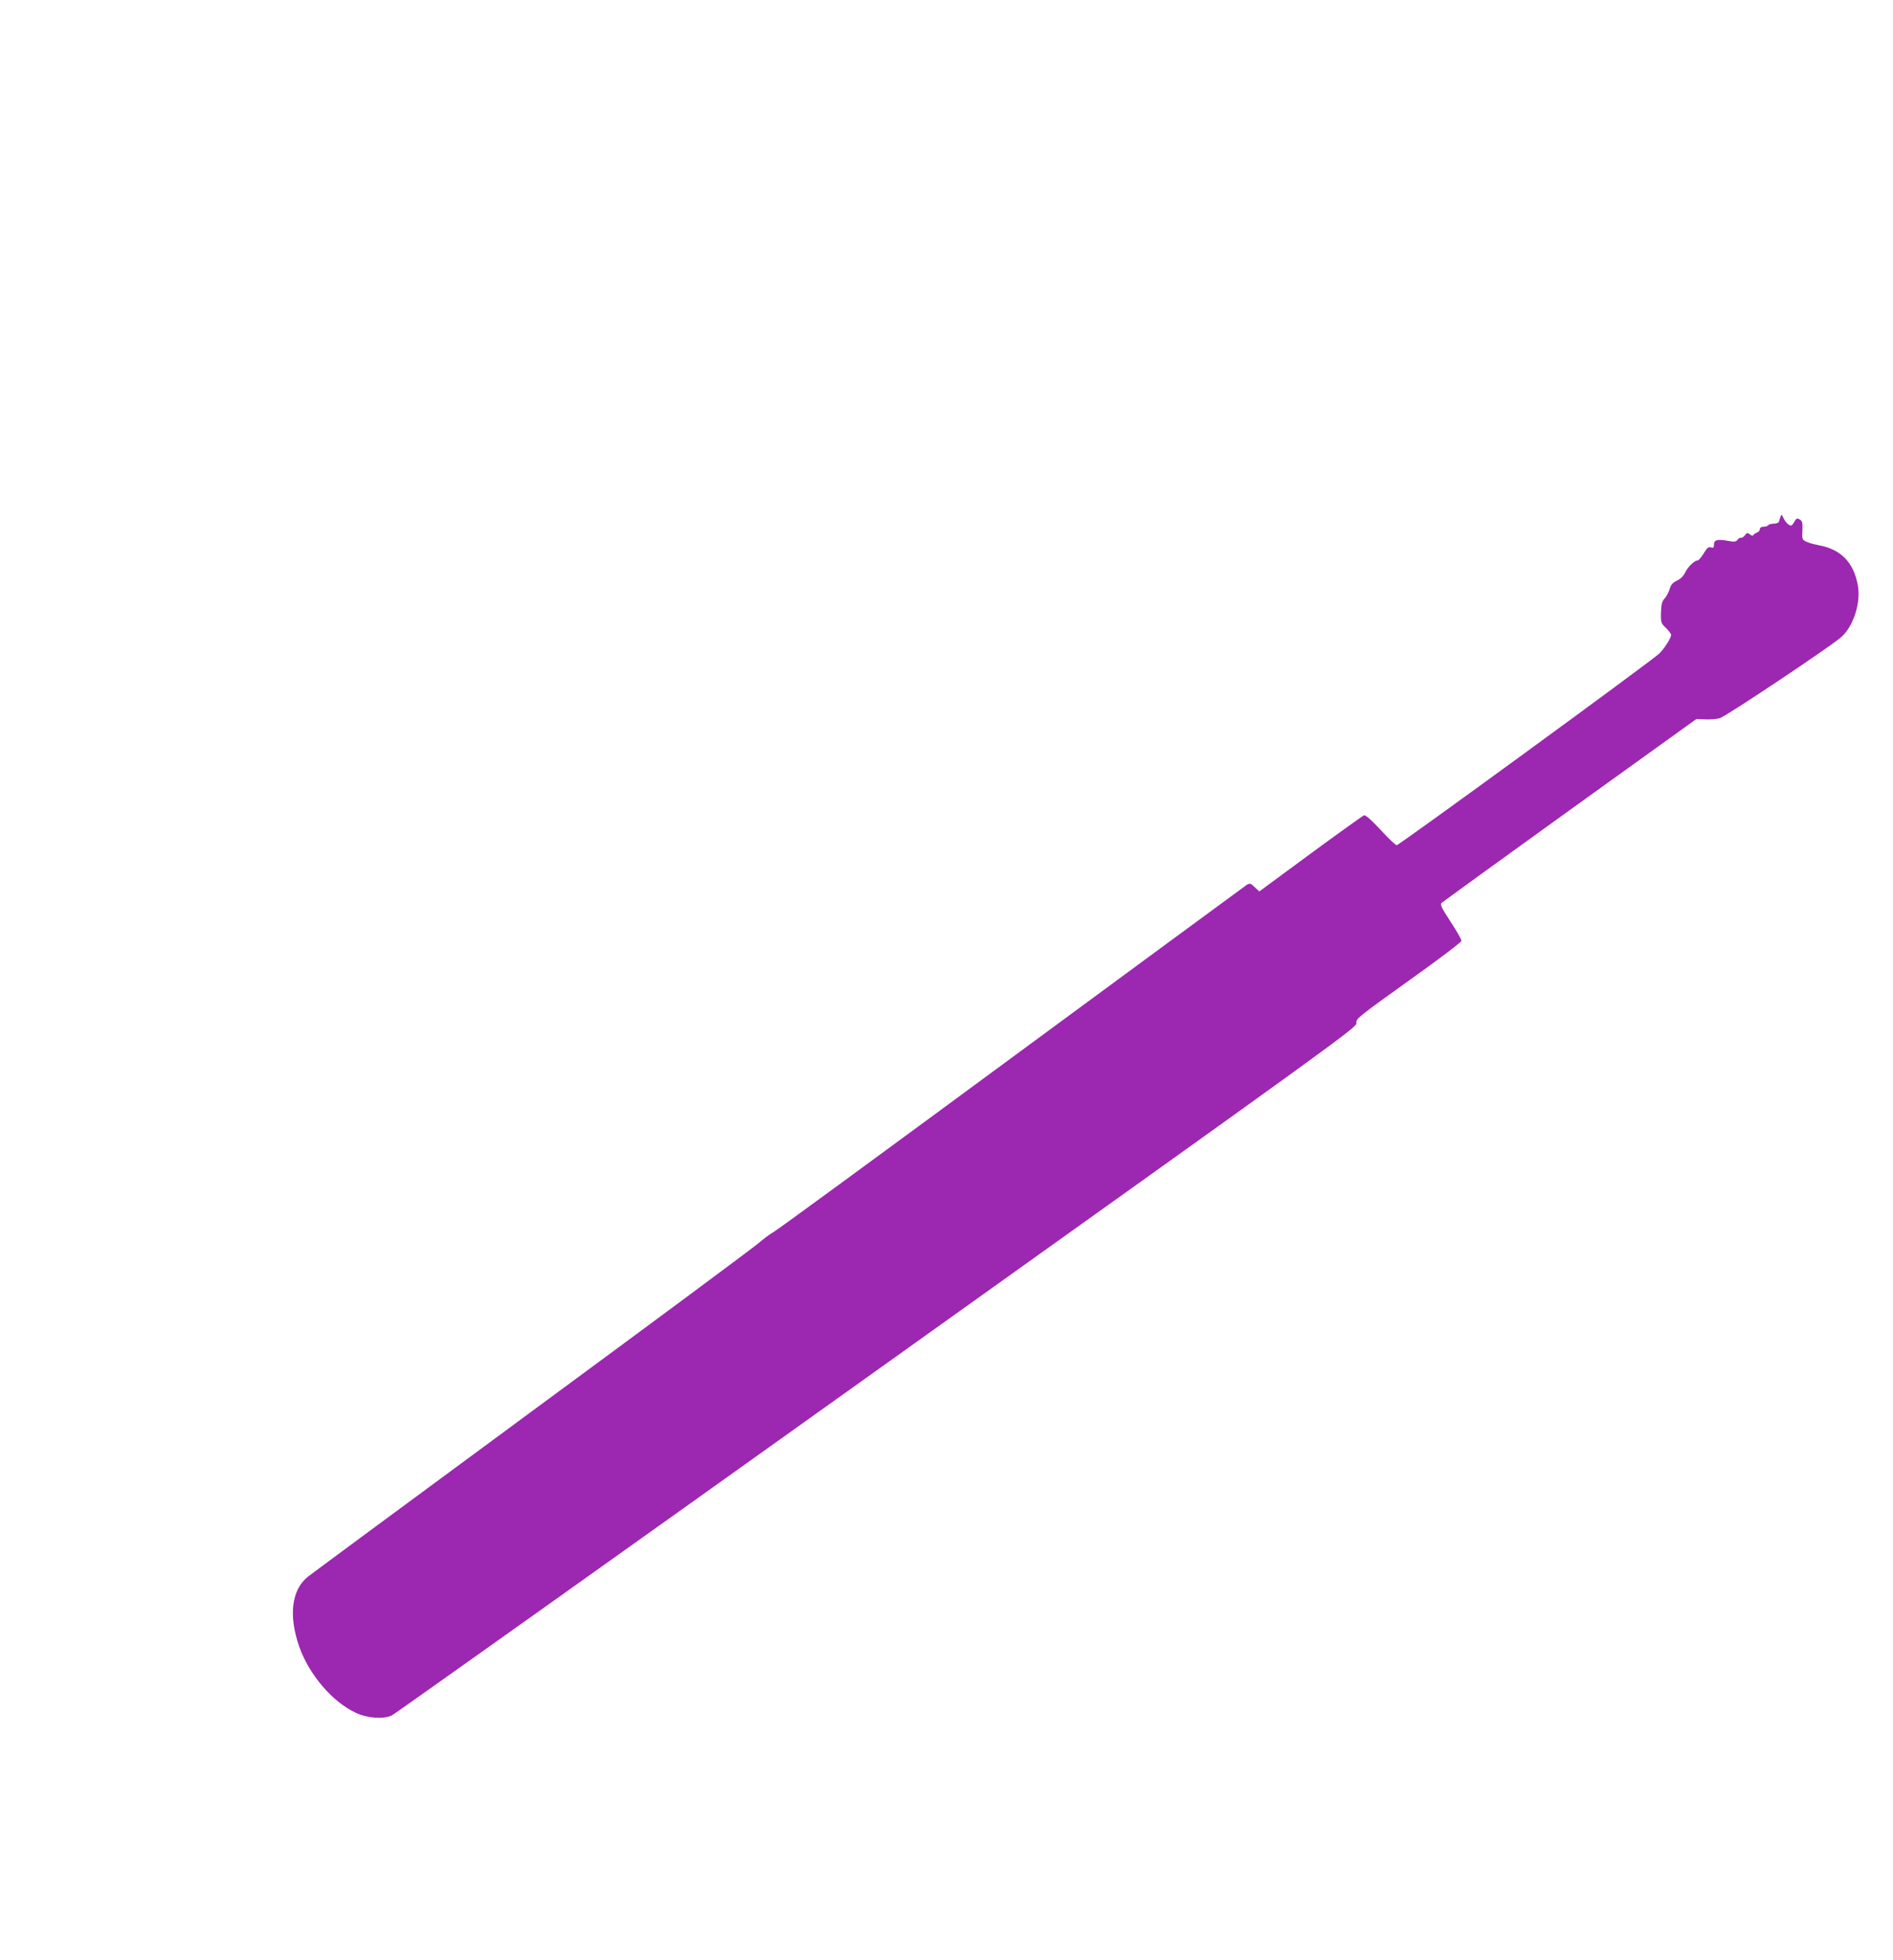 <?xml version="1.0" standalone="no"?>
<!DOCTYPE svg PUBLIC "-//W3C//DTD SVG 20010904//EN"
 "http://www.w3.org/TR/2001/REC-SVG-20010904/DTD/svg10.dtd">
<svg version="1.0" xmlns="http://www.w3.org/2000/svg"
 width="1237pt" height="1280pt" viewBox="0 0 1237 1280"
 preserveAspectRatio="xMidYMid meet">
<g transform="translate(0,1280) scale(0.1,-0.1)"
fill="#9c27b0" stroke="none">
<path d="M11636 9428 c-3 -10 -8 -25 -11 -33 -2 -9 -16 -15 -34 -15 -16 0 -33
-4 -36 -10 -3 -5 -17 -10 -31 -10 -15 0 -24 -6 -24 -15 0 -9 -8 -19 -17 -22
-10 -4 -21 -11 -25 -17 -4 -6 -13 -5 -23 4 -15 12 -19 12 -32 -5 -8 -11 -20
-19 -26 -17 -6 2 -17 -4 -23 -13 -10 -14 -20 -15 -64 -7 -68 12 -90 6 -90 -25
0 -20 -4 -23 -20 -18 -16 5 -25 -3 -47 -39 -15 -25 -33 -46 -39 -46 -21 0 -65
-42 -82 -79 -11 -23 -30 -42 -54 -53 -28 -14 -39 -26 -47 -54 -6 -20 -20 -47
-32 -61 -18 -19 -23 -36 -25 -92 -2 -67 0 -71 32 -102 19 -18 34 -39 34 -45 0
-21 -42 -87 -77 -122 -44 -44 -1700 -1252 -1716 -1252 -7 0 -55 45 -106 101
-62 66 -98 98 -108 94 -8 -3 -166 -116 -350 -251 l-334 -246 -30 28 c-27 26
-32 27 -52 15 -12 -8 -703 -516 -1536 -1129 -832 -613 -1533 -1126 -1557
-1139 -24 -13 -65 -44 -91 -67 -26 -24 -691 -517 -1478 -1096 -786 -579 -1450
-1069 -1474 -1088 -106 -86 -126 -253 -56 -455 65 -184 217 -363 372 -434 75
-35 180 -42 234 -16 20 10 1448 1025 3172 2256 3043 2172 3136 2239 3131 2266
-6 26 9 38 340 275 201 143 346 253 346 262 0 9 -32 65 -72 126 -60 92 -69
111 -57 122 8 7 385 280 839 607 l825 593 57 -2 c31 -2 74 2 95 7 38 10 702
453 790 526 83 69 135 227 113 343 -27 149 -110 234 -254 261 -31 6 -69 16
-84 24 -25 12 -27 16 -24 72 2 51 0 62 -17 72 -18 11 -22 9 -37 -17 -16 -26
-19 -27 -38 -15 -11 8 -25 27 -32 42 -10 23 -13 25 -18 11z"/>
</g>
</svg>

